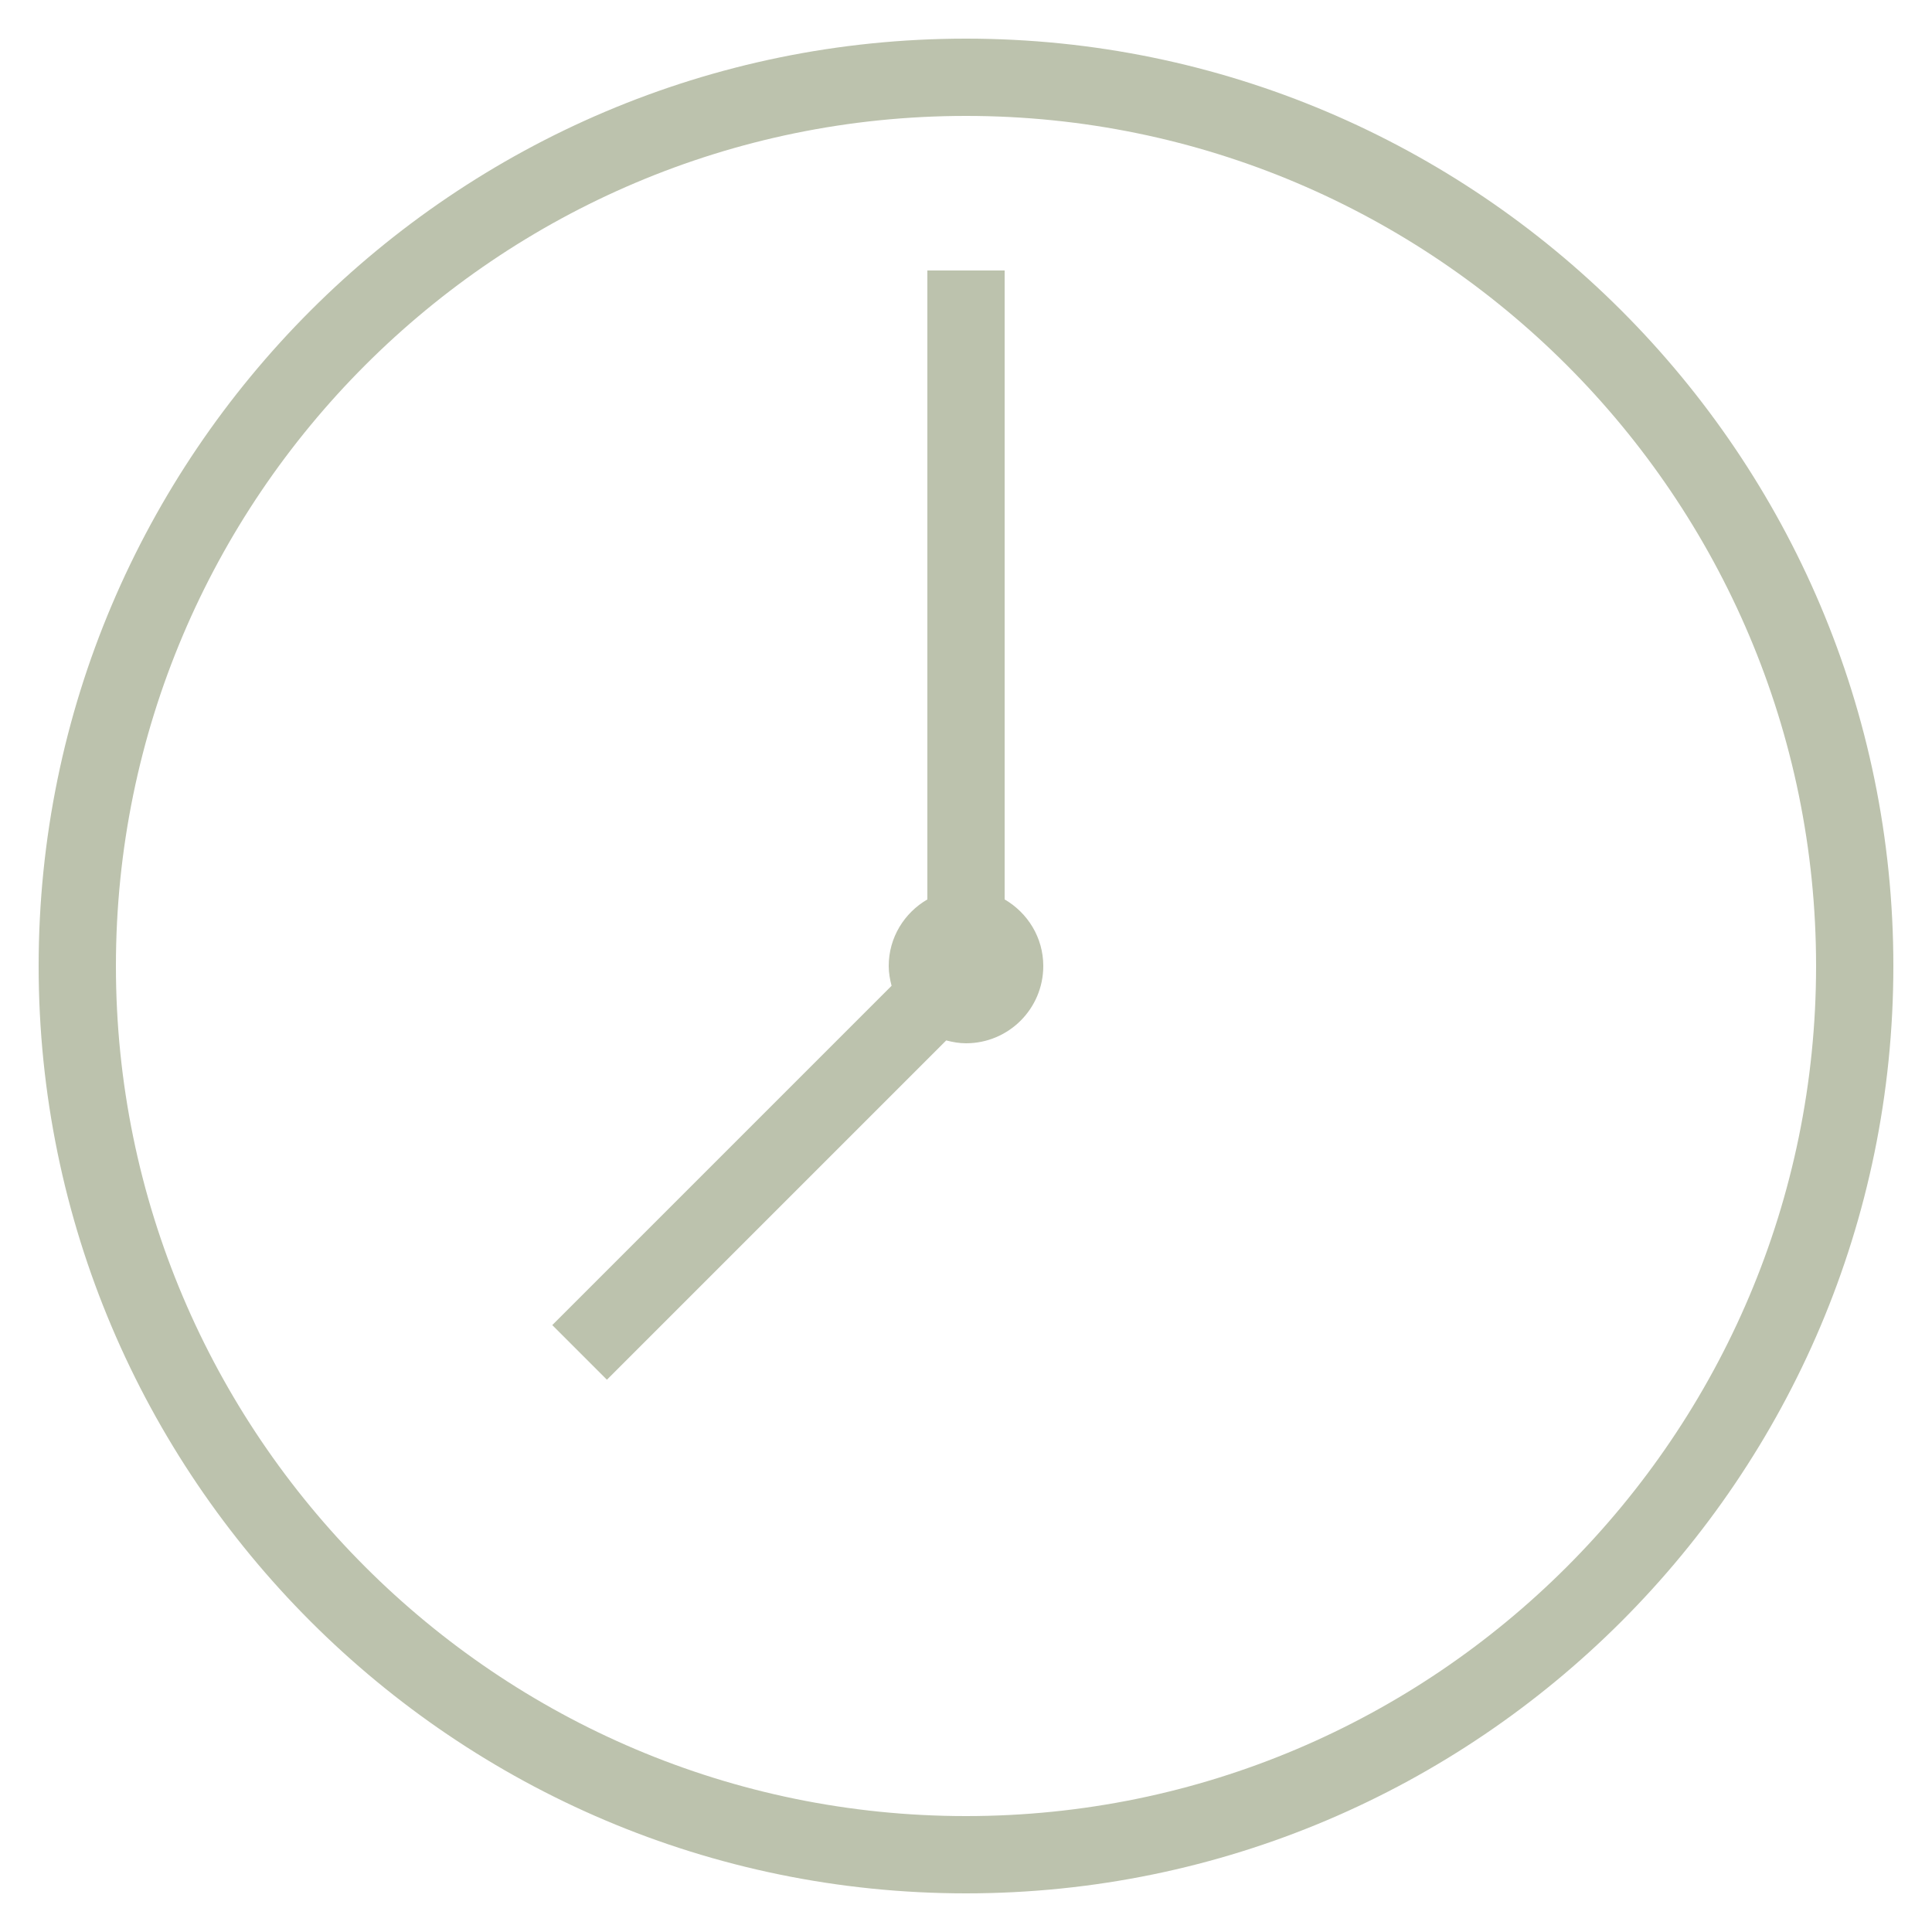 <?xml version="1.0"?>
<svg xmlns="http://www.w3.org/2000/svg" xmlns:xlink="http://www.w3.org/1999/xlink" style="enable-background:new 0 0 50 50;" version="1.1" viewBox="0 0 50 50" xml:space="preserve"><g id="Layer_1"><path d="M25,1C11.767,1,1,11.767,1,25s10.767,24,24,24s24-10.767,24-24S38.233,1,25,1z M25,47C12.869,47,3,37.131,3,25   S12.869,3,25,3s22,9.869,22,22S37.131,47,25,47z" fill="#bcc2ad" opacity="1" original-fill="#000000"/><path d="M26,23.277V7h-2v16.277c-0.595,0.346-1,0.984-1,1.723c0,0.178,0.031,0.347,0.074,0.512l-8.781,8.781l1.414,1.414   l8.781-8.781C24.653,26.969,24.822,27,25,27c1.104,0,2-0.895,2-2C27,24.262,26.595,23.624,26,23.277z" fill="#bcc2ad" opacity="1" original-fill="#000000"/></g><g/></svg>
